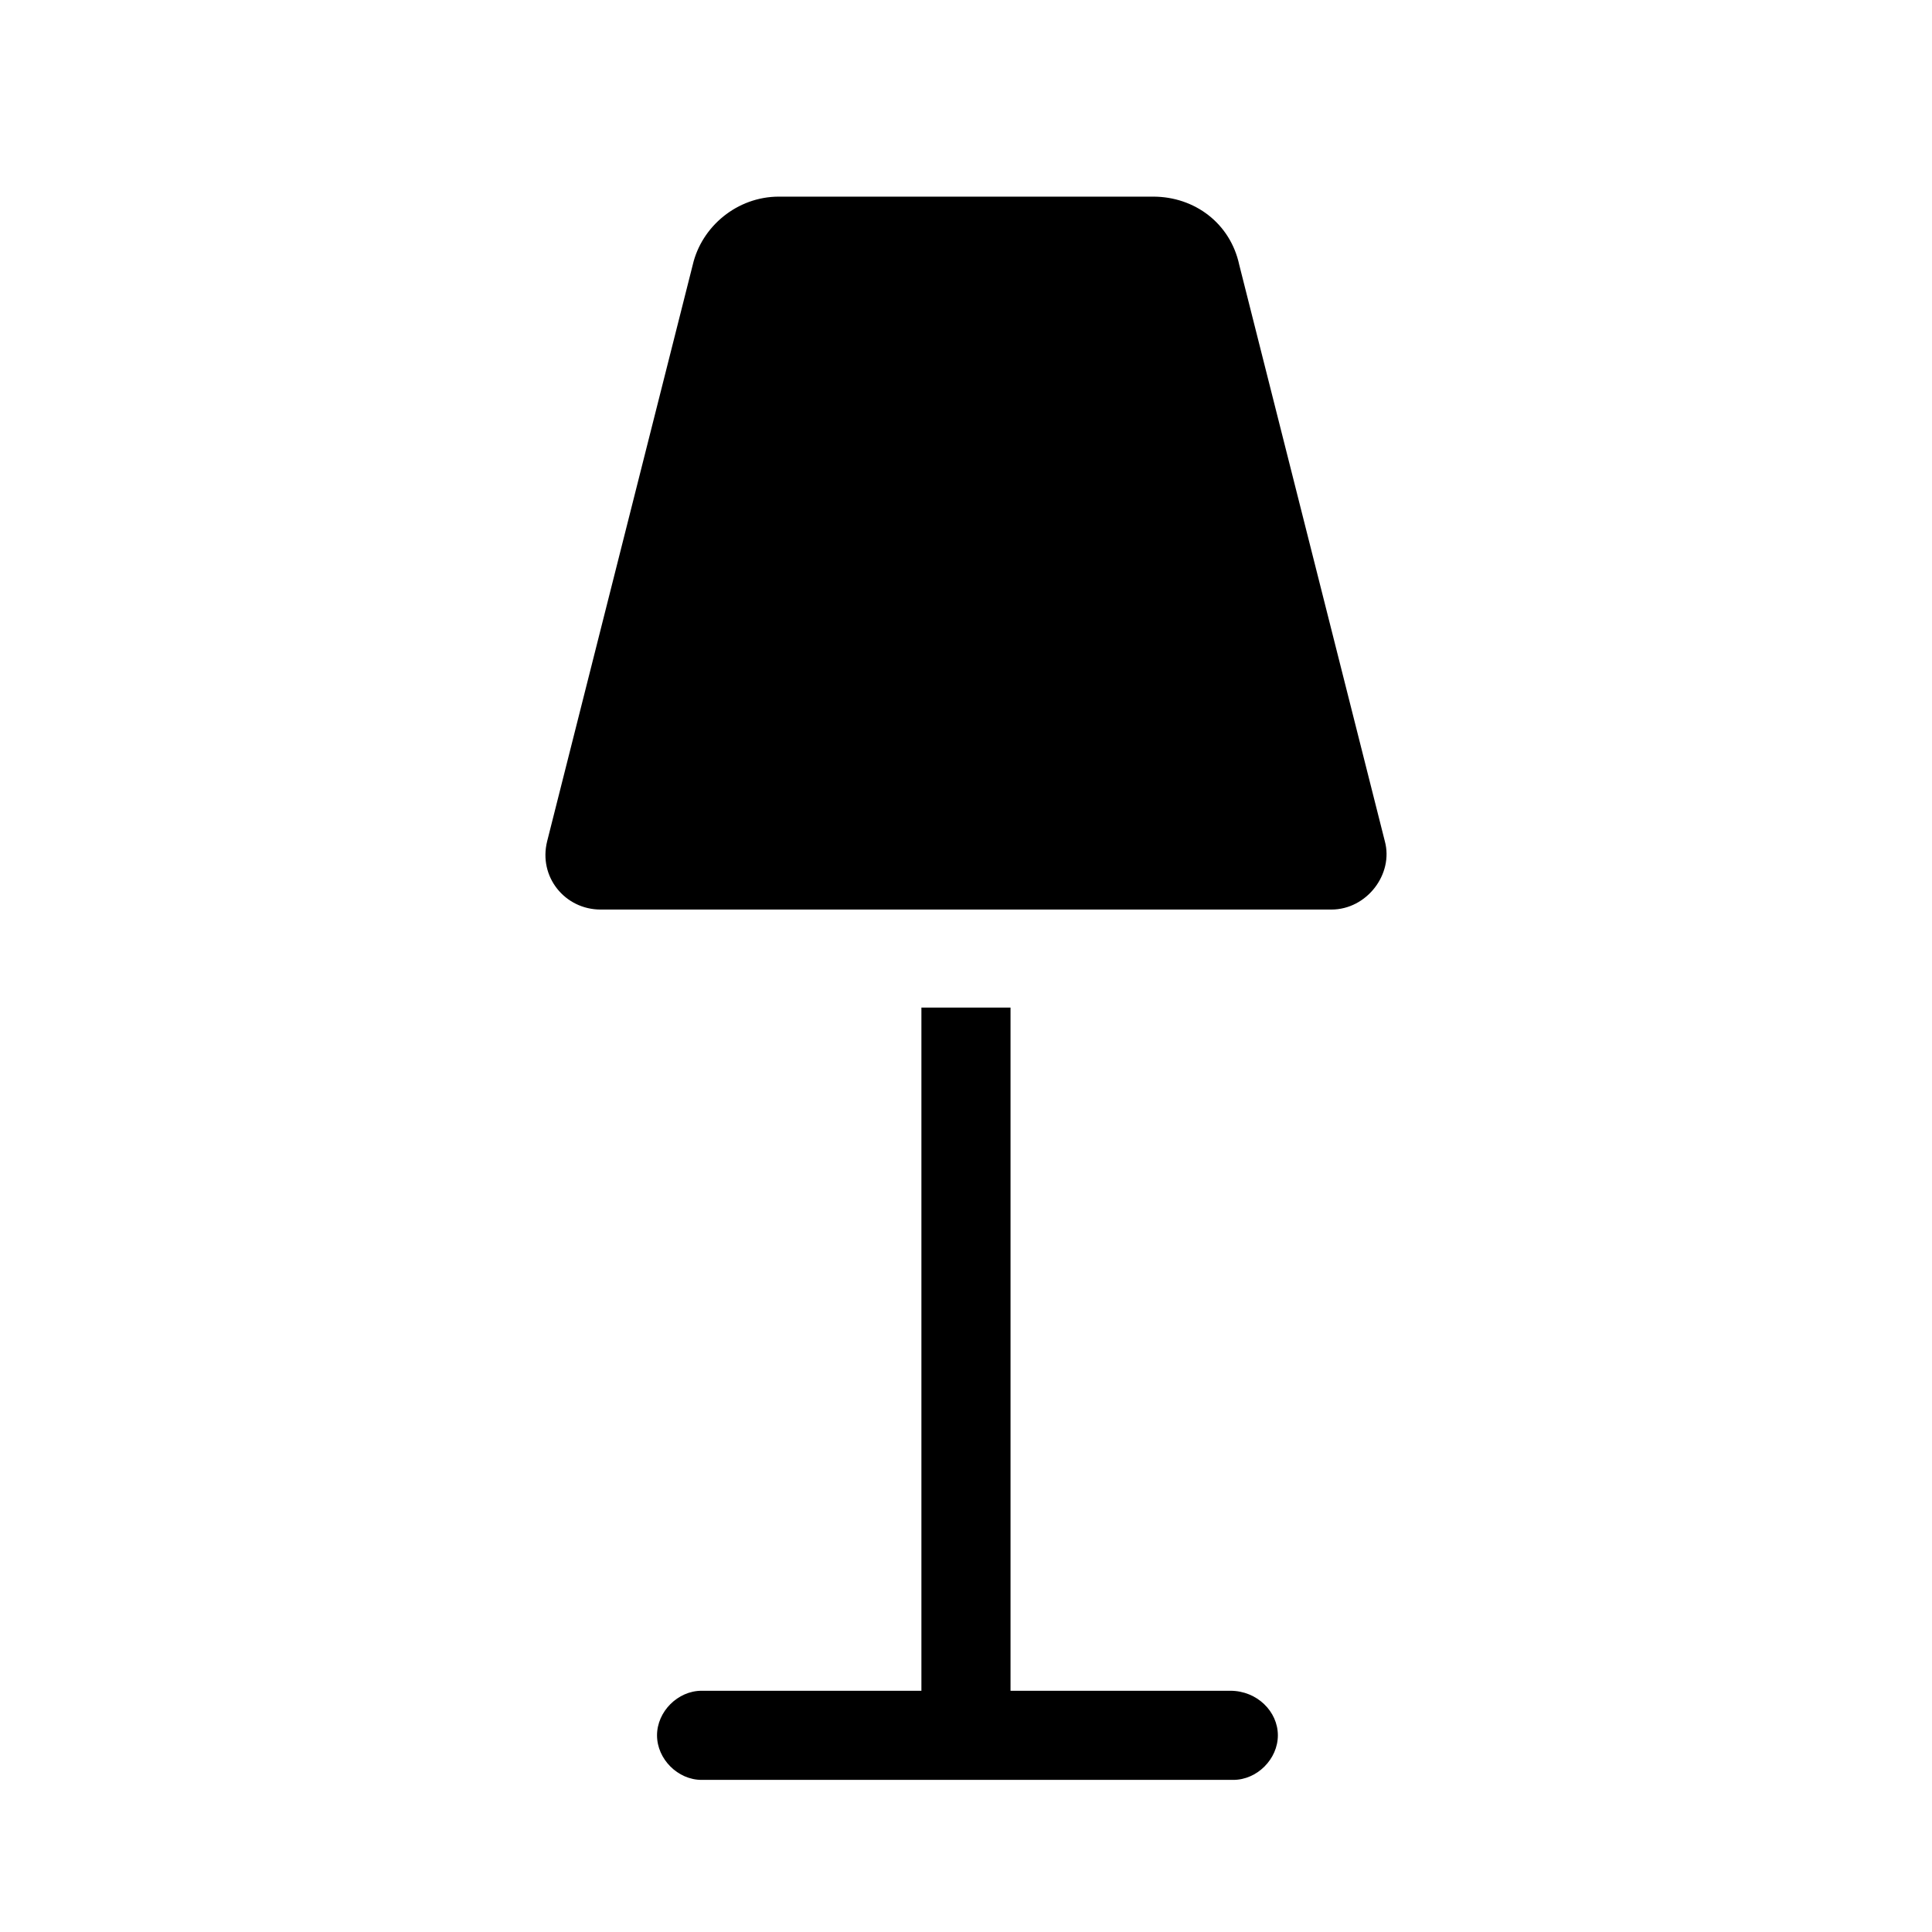 <?xml version="1.0" encoding="UTF-8"?>
<!-- Uploaded to: ICON Repo, www.svgrepo.com, Generator: ICON Repo Mixer Tools -->
<svg fill="#000000" width="800px" height="800px" version="1.1" viewBox="144 144 512 512" xmlns="http://www.w3.org/2000/svg">
 <path d="m496.82 385.04h-193.65c-9.445 0-16.531-8.66-14.168-18.105l38.574-152.72c2.363-10.234 11.809-18.105 22.828-18.105h99.188c11.02 0 20.469 7.086 22.828 18.105l38.574 152.72c2.359 8.656-4.727 18.105-14.172 18.105zm-26.766 207.03h-58.254v-181.05h-23.617v181.05h-58.254c-6.297 0-11.809 5.512-11.809 11.809 0 6.297 5.512 11.809 11.809 11.809h140.91c6.297 0 11.809-5.512 11.809-11.809 0.004-6.297-5.508-11.809-12.594-11.809z"/>
</svg>